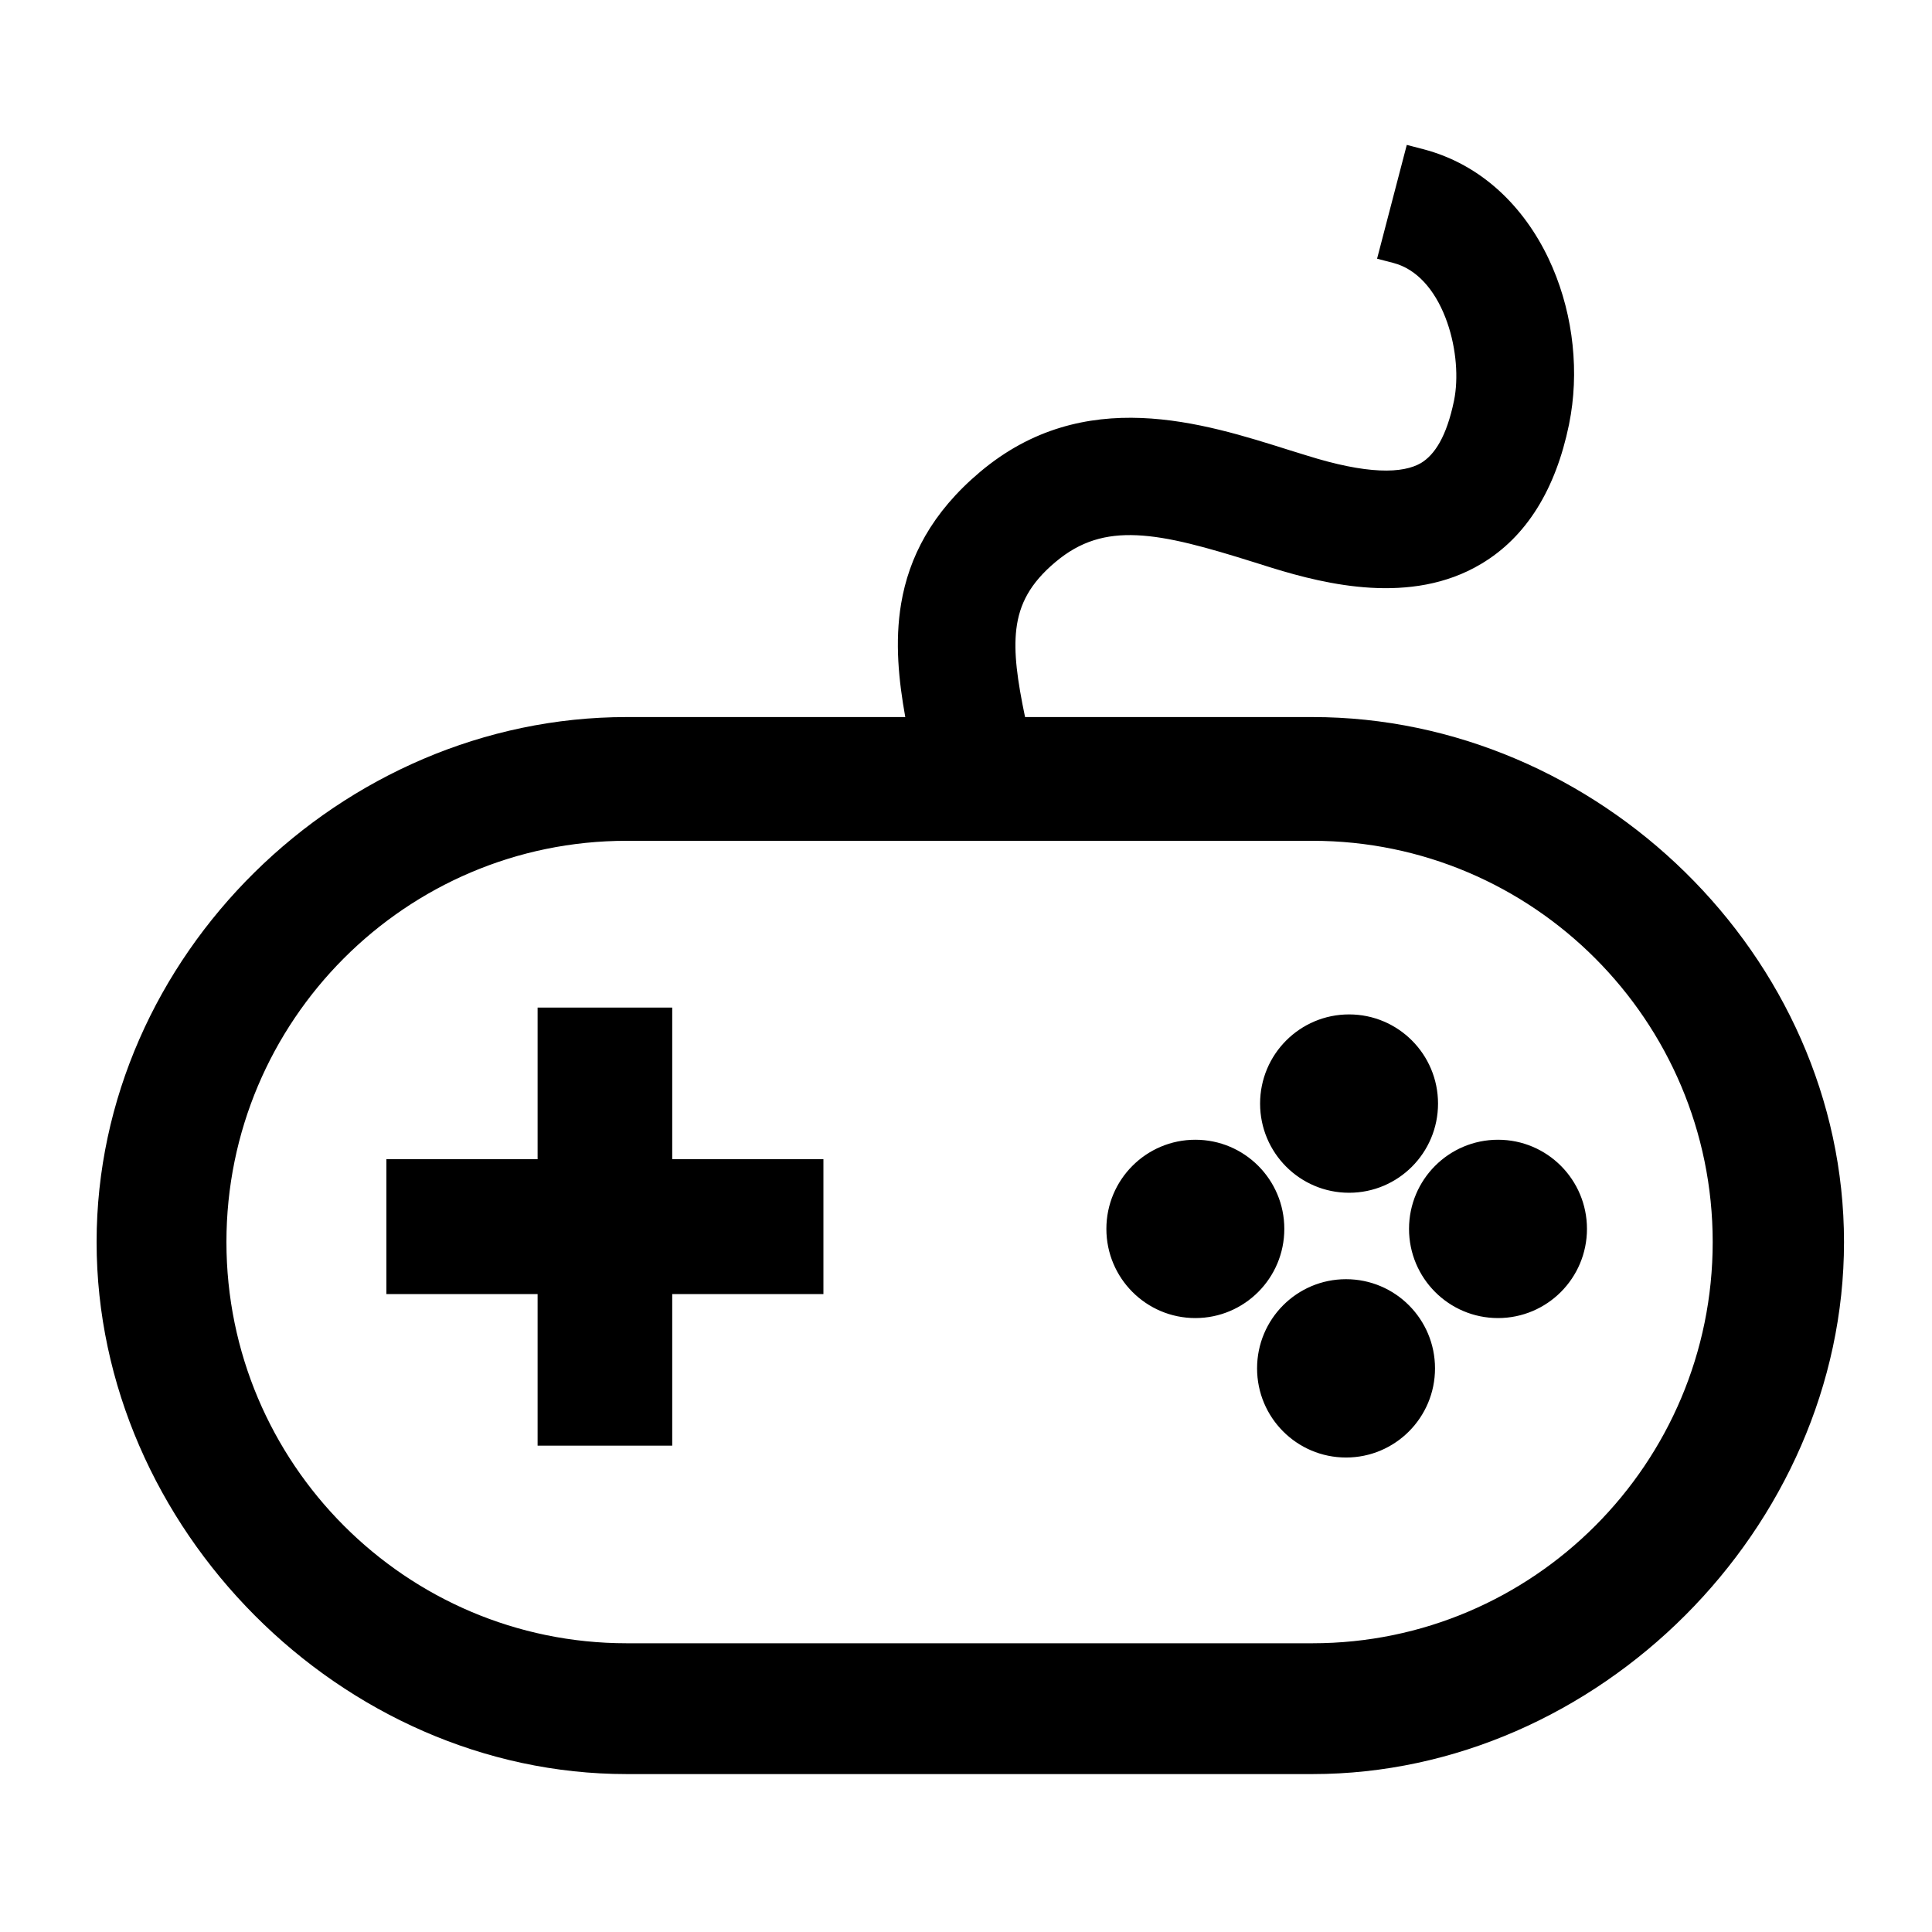 <svg width="100" height="100" viewBox="0 0 100 100" fill="none" xmlns="http://www.w3.org/2000/svg">
<path d="M67.936 37.99H52.349C51.371 33.518 51.123 30.889 54.071 28.418C57.019 25.933 60.24 26.718 65.197 28.274L66.11 28.561C68.901 29.425 72.984 30.366 76.206 28.444C78.306 27.201 79.701 24.965 80.353 21.801C81.436 16.557 78.919 9.992 73.441 8.567L72.345 12.765C75.501 13.588 76.688 18.152 76.114 20.925C75.71 22.873 75.019 24.102 74.001 24.717C72.684 25.488 70.519 25.397 67.388 24.416L66.501 24.142C61.936 22.703 56.262 20.912 51.293 25.096C46.584 29.058 47.027 33.622 47.914 37.99H32.432C18.149 37.99 5.875 49.968 5.875 64.288C5.875 78.607 18.149 90.951 32.432 90.951H67.936C82.219 90.951 94.571 78.607 94.571 64.288C94.571 49.968 82.219 37.99 67.936 37.99ZM67.936 85.93H32.432C20.536 85.93 10.845 76.227 10.845 64.288C10.845 52.348 20.523 42.645 32.432 42.645H67.936C79.832 42.645 89.523 52.348 89.523 64.288C89.523 76.227 79.845 85.93 67.936 85.93Z" fill="black"/>
<path d="M33.919 53.028H28.701V60.875H20.875V66.105H28.701V73.951H33.919V66.105H41.745V60.875H33.919V53.028Z" fill="black"/>
<path d="M69.827 53.382C67.766 53.382 66.097 55.055 66.097 57.121C66.097 59.188 67.766 60.861 69.827 60.861C71.888 60.861 73.558 59.188 73.558 57.121C73.558 55.055 71.888 53.382 69.827 53.382Z" fill="black"/>
<path d="M61.871 59.868C59.81 59.868 58.141 61.541 58.141 63.608C58.141 65.674 59.81 67.348 61.871 67.348C63.932 67.348 65.601 65.674 65.601 63.608C65.601 61.541 63.932 59.868 61.871 59.868Z" fill="black"/>
<path d="M77.536 59.868C75.475 59.868 73.806 61.541 73.806 63.608C73.806 65.674 75.475 67.348 77.536 67.348C79.597 67.348 81.266 65.674 81.266 63.608C81.266 61.541 79.597 59.868 77.536 59.868Z" fill="black"/>
<path d="M69.671 67.086C67.61 67.086 65.941 68.76 65.941 70.826C65.941 72.892 67.61 74.566 69.671 74.566C71.732 74.566 73.401 72.892 73.401 70.826C73.401 68.76 71.732 67.086 69.671 67.086Z" fill="black"/>
<path d="M93.696 64.287C93.696 50.467 81.75 38.865 67.936 38.865H51.644L51.494 38.178C51.008 35.955 50.665 34.041 50.869 32.349C51.083 30.58 51.883 29.11 53.508 27.747C55.169 26.347 56.934 25.867 58.92 25.956C60.845 26.042 62.997 26.666 65.459 27.439L66.373 27.727C67.746 28.151 69.382 28.576 71.047 28.673C72.711 28.77 74.345 28.535 75.757 27.693L75.76 27.69C77.585 26.611 78.878 24.629 79.497 21.623C79.999 19.191 79.665 16.433 78.567 14.128C77.601 12.1 76.072 10.473 74.053 9.684L73.39 12.22C74.88 12.922 75.871 14.326 76.444 15.796C77.077 17.421 77.272 19.286 77.026 20.803L76.971 21.102C76.549 23.14 75.782 24.664 74.454 25.466L74.443 25.472C73.59 25.972 72.533 26.151 71.335 26.097C70.135 26.044 68.732 25.755 67.126 25.252L66.243 24.977L66.238 24.976C61.595 23.513 56.409 21.932 51.857 25.765C49.658 27.616 48.7 29.563 48.368 31.536C48.03 33.548 48.331 35.646 48.772 37.816L48.984 38.865H32.432C18.621 38.865 6.751 50.463 6.75 64.287C6.75 78.127 18.636 90.077 32.432 90.077H67.936C81.735 90.077 93.696 78.124 93.696 64.287ZM88.649 64.287C88.648 52.83 79.346 43.52 67.936 43.52H32.432C21.009 43.521 11.72 52.829 11.72 64.287C11.72 75.745 21.021 85.055 32.432 85.055H67.936C79.359 85.055 88.649 75.745 88.649 64.287ZM72.527 70.826C72.527 69.241 71.246 67.961 69.67 67.961C68.095 67.962 66.815 69.242 66.815 70.826C66.815 72.411 68.095 73.691 69.67 73.691C71.246 73.691 72.527 72.411 72.527 70.826ZM34.794 52.153V60H42.62V66.98H34.794V74.827H27.826V66.98H20V60H27.826V52.153H34.794ZM29.576 61.749H21.75V65.231H29.576V73.076H33.043V65.231H40.87V61.749H33.043V53.904H29.576V61.749ZM64.727 63.607C64.726 62.023 63.447 60.742 61.871 60.742C60.296 60.742 59.015 62.022 59.015 63.607C59.015 65.192 60.296 66.472 61.871 66.472C63.447 66.472 64.727 65.192 64.727 63.607ZM80.392 63.607C80.392 62.023 79.112 60.742 77.537 60.742C75.961 60.742 74.68 62.022 74.68 63.607C74.68 65.192 75.961 66.472 77.537 66.472C79.112 66.472 80.392 65.192 80.392 63.607ZM72.683 57.122C72.683 55.537 71.403 54.257 69.828 54.257C68.252 54.257 66.971 55.537 66.971 57.122C66.972 58.707 68.252 59.987 69.828 59.987C71.403 59.986 72.683 58.706 72.683 57.122ZM74.276 70.826C74.276 73.374 72.216 75.441 69.67 75.441C67.124 75.44 65.066 73.373 65.066 70.826C65.066 68.279 67.124 66.211 69.67 66.211C72.217 66.211 74.276 68.279 74.276 70.826ZM90.398 64.287C90.398 76.707 80.33 86.805 67.936 86.805H32.432C20.051 86.805 9.969 76.708 9.969 64.287C9.97 51.867 20.038 41.77 32.432 41.77H67.936C80.316 41.77 90.398 51.867 90.398 64.287ZM95.446 64.287C95.446 79.089 82.702 91.826 67.936 91.826H32.432C17.662 91.826 5 79.086 5 64.287C5 49.473 17.678 37.115 32.432 37.115H46.857C46.517 35.222 46.309 33.228 46.642 31.246C47.044 28.855 48.219 26.538 50.729 24.426C56.113 19.892 62.273 21.892 66.76 23.306L67.647 23.58L67.65 23.581C69.175 24.059 70.419 24.305 71.414 24.349C72.405 24.394 73.087 24.235 73.551 23.966C74.257 23.538 74.872 22.604 75.258 20.747L75.3 20.516C75.49 19.334 75.342 17.789 74.813 16.432C74.247 14.978 73.323 13.924 72.124 13.611L71.277 13.39L72.815 7.5L73.661 7.72C76.705 8.512 78.885 10.724 80.148 13.375C81.329 15.855 81.739 18.775 81.307 21.447L81.211 21.977C80.526 25.3 79.027 27.789 76.653 29.194C74.843 30.274 72.826 30.53 70.946 30.421C69.068 30.312 67.27 29.835 65.852 29.397L65.847 29.396L64.934 29.109C62.44 28.326 60.503 27.779 58.842 27.705C57.241 27.634 55.921 28.003 54.635 29.087L54.633 29.088C53.311 30.197 52.761 31.277 52.606 32.559C52.459 33.774 52.66 35.213 53.057 37.115H67.936C82.686 37.115 95.445 49.47 95.446 64.287ZM66.476 63.607C66.476 66.154 64.417 68.222 61.871 68.223C59.325 68.223 57.266 66.154 57.266 63.607C57.266 61.06 59.325 58.993 61.871 58.993C64.417 58.993 66.476 61.06 66.476 63.607ZM82.141 63.607C82.141 66.154 80.083 68.222 77.537 68.223C74.99 68.223 72.931 66.154 72.931 63.607C72.931 61.06 74.991 58.993 77.537 58.993C80.082 58.993 82.141 61.06 82.141 63.607ZM74.432 57.122C74.432 59.669 72.374 61.737 69.828 61.737C67.282 61.737 65.222 59.669 65.222 57.122C65.222 54.574 67.282 52.506 69.828 52.506C72.374 52.506 74.432 54.574 74.432 57.122Z" fill="black"/>
</svg>
